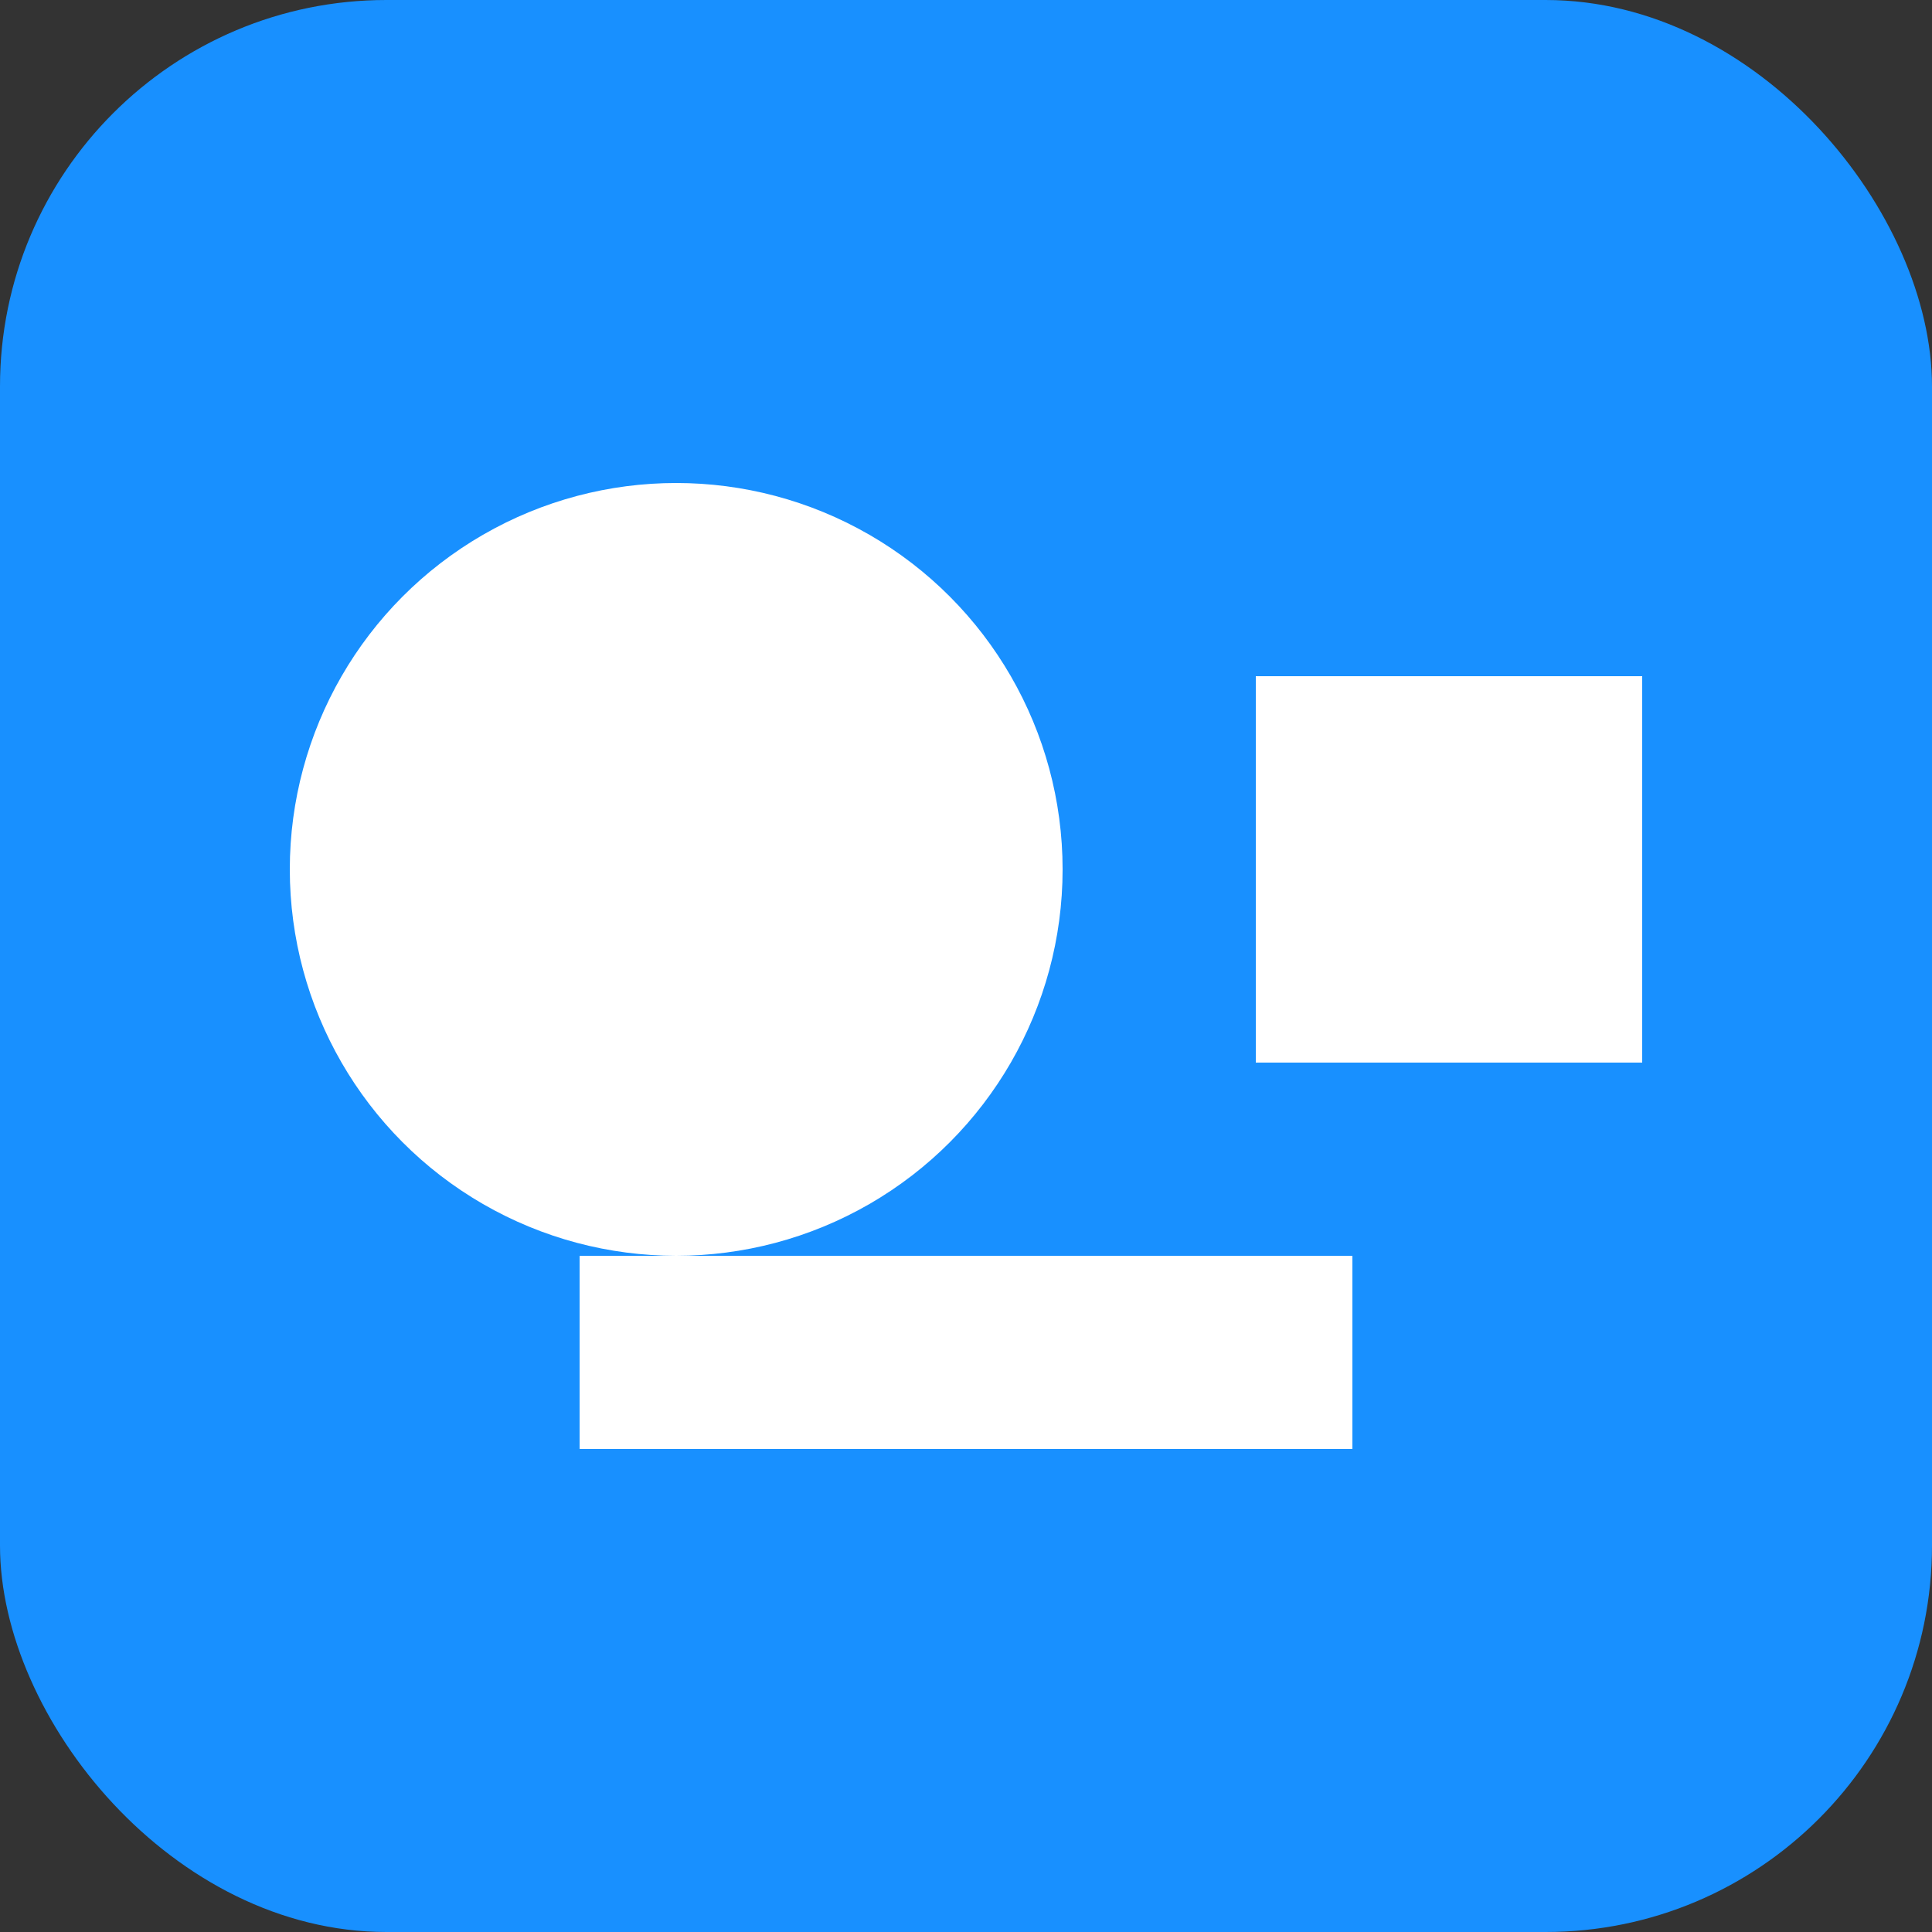 <?xml version="1.0" encoding="UTF-8"?>
<svg width="100" height="100" viewBox="0 0 100 100" xmlns="http://www.w3.org/2000/svg">
  <rect x="0" y="0" width="100" height="100" fill="#333333" stroke="none"/>
  <rect width="100" height="100" rx="20" fill="#1890FF"/>
  <circle cx="35" cy="45" r="20" fill="white"/>
  <path d="M65 35 L85 35 L85 55 L65 55 C65 45 65 45 65 35" fill="white"/>
  <path d="M30 65 L70 65 L70 75 L30 75 L30 65" fill="white"/>
</svg> 